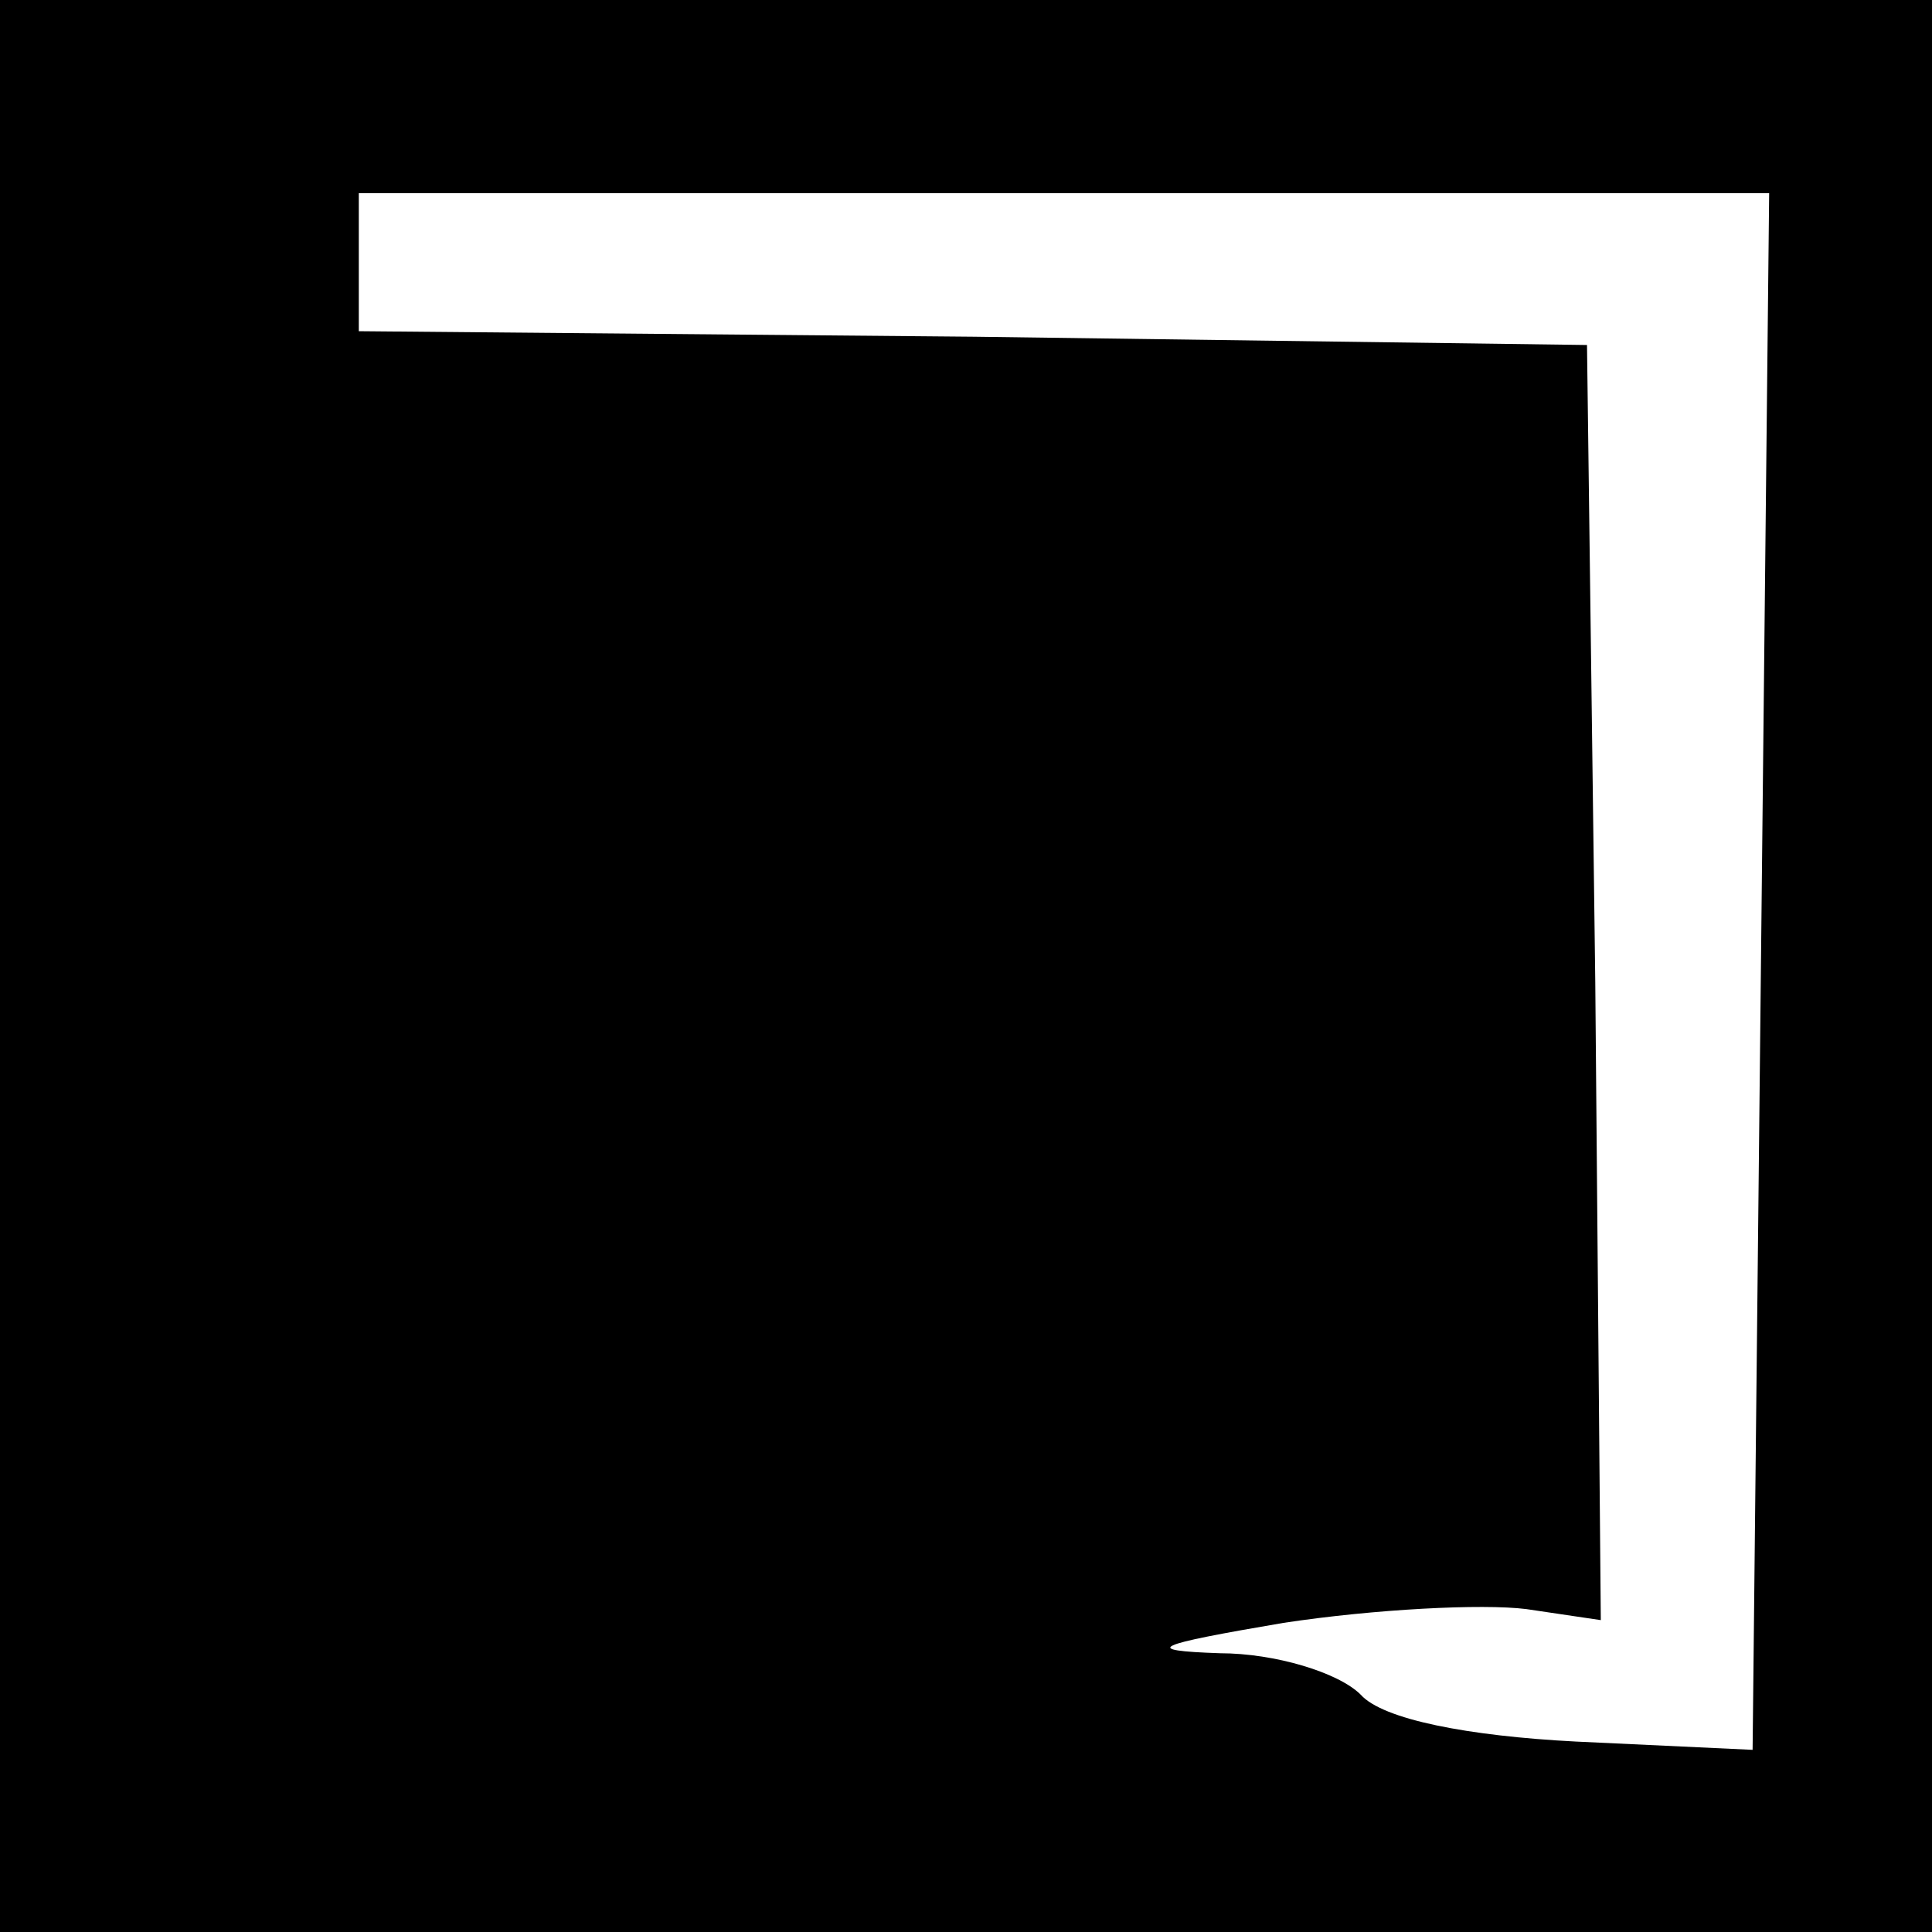 <?xml version="1.0" standalone="no"?>
<!DOCTYPE svg PUBLIC "-//W3C//DTD SVG 20010904//EN"
 "http://www.w3.org/TR/2001/REC-SVG-20010904/DTD/svg10.dtd">
<svg version="1.0" xmlns="http://www.w3.org/2000/svg"
 width="70pt" height="70pt" viewBox="0 0 70 70"
 preserveAspectRatio="xMidYMid meet">
<g transform="translate(0,70) scale(0.1,-0.1)"
fill="#000000" stroke="none">
<path d="M0 350 l0 -350 350 0 350 0 0 350 0 350 -350 0 -350 0 0 -350z m638
-2 l-3 -282 -64 3 c-39 2 -70 8 -78 17 -8 8 -31 15 -51 15 -29 1 -24 3 23 11
33 5 72 7 88 5 l27 -4 -2 231 -3 231 -222 3 -223 2 0 25 0 25 255 0 256 0 -3
-282z"/>
</g>
</svg>
